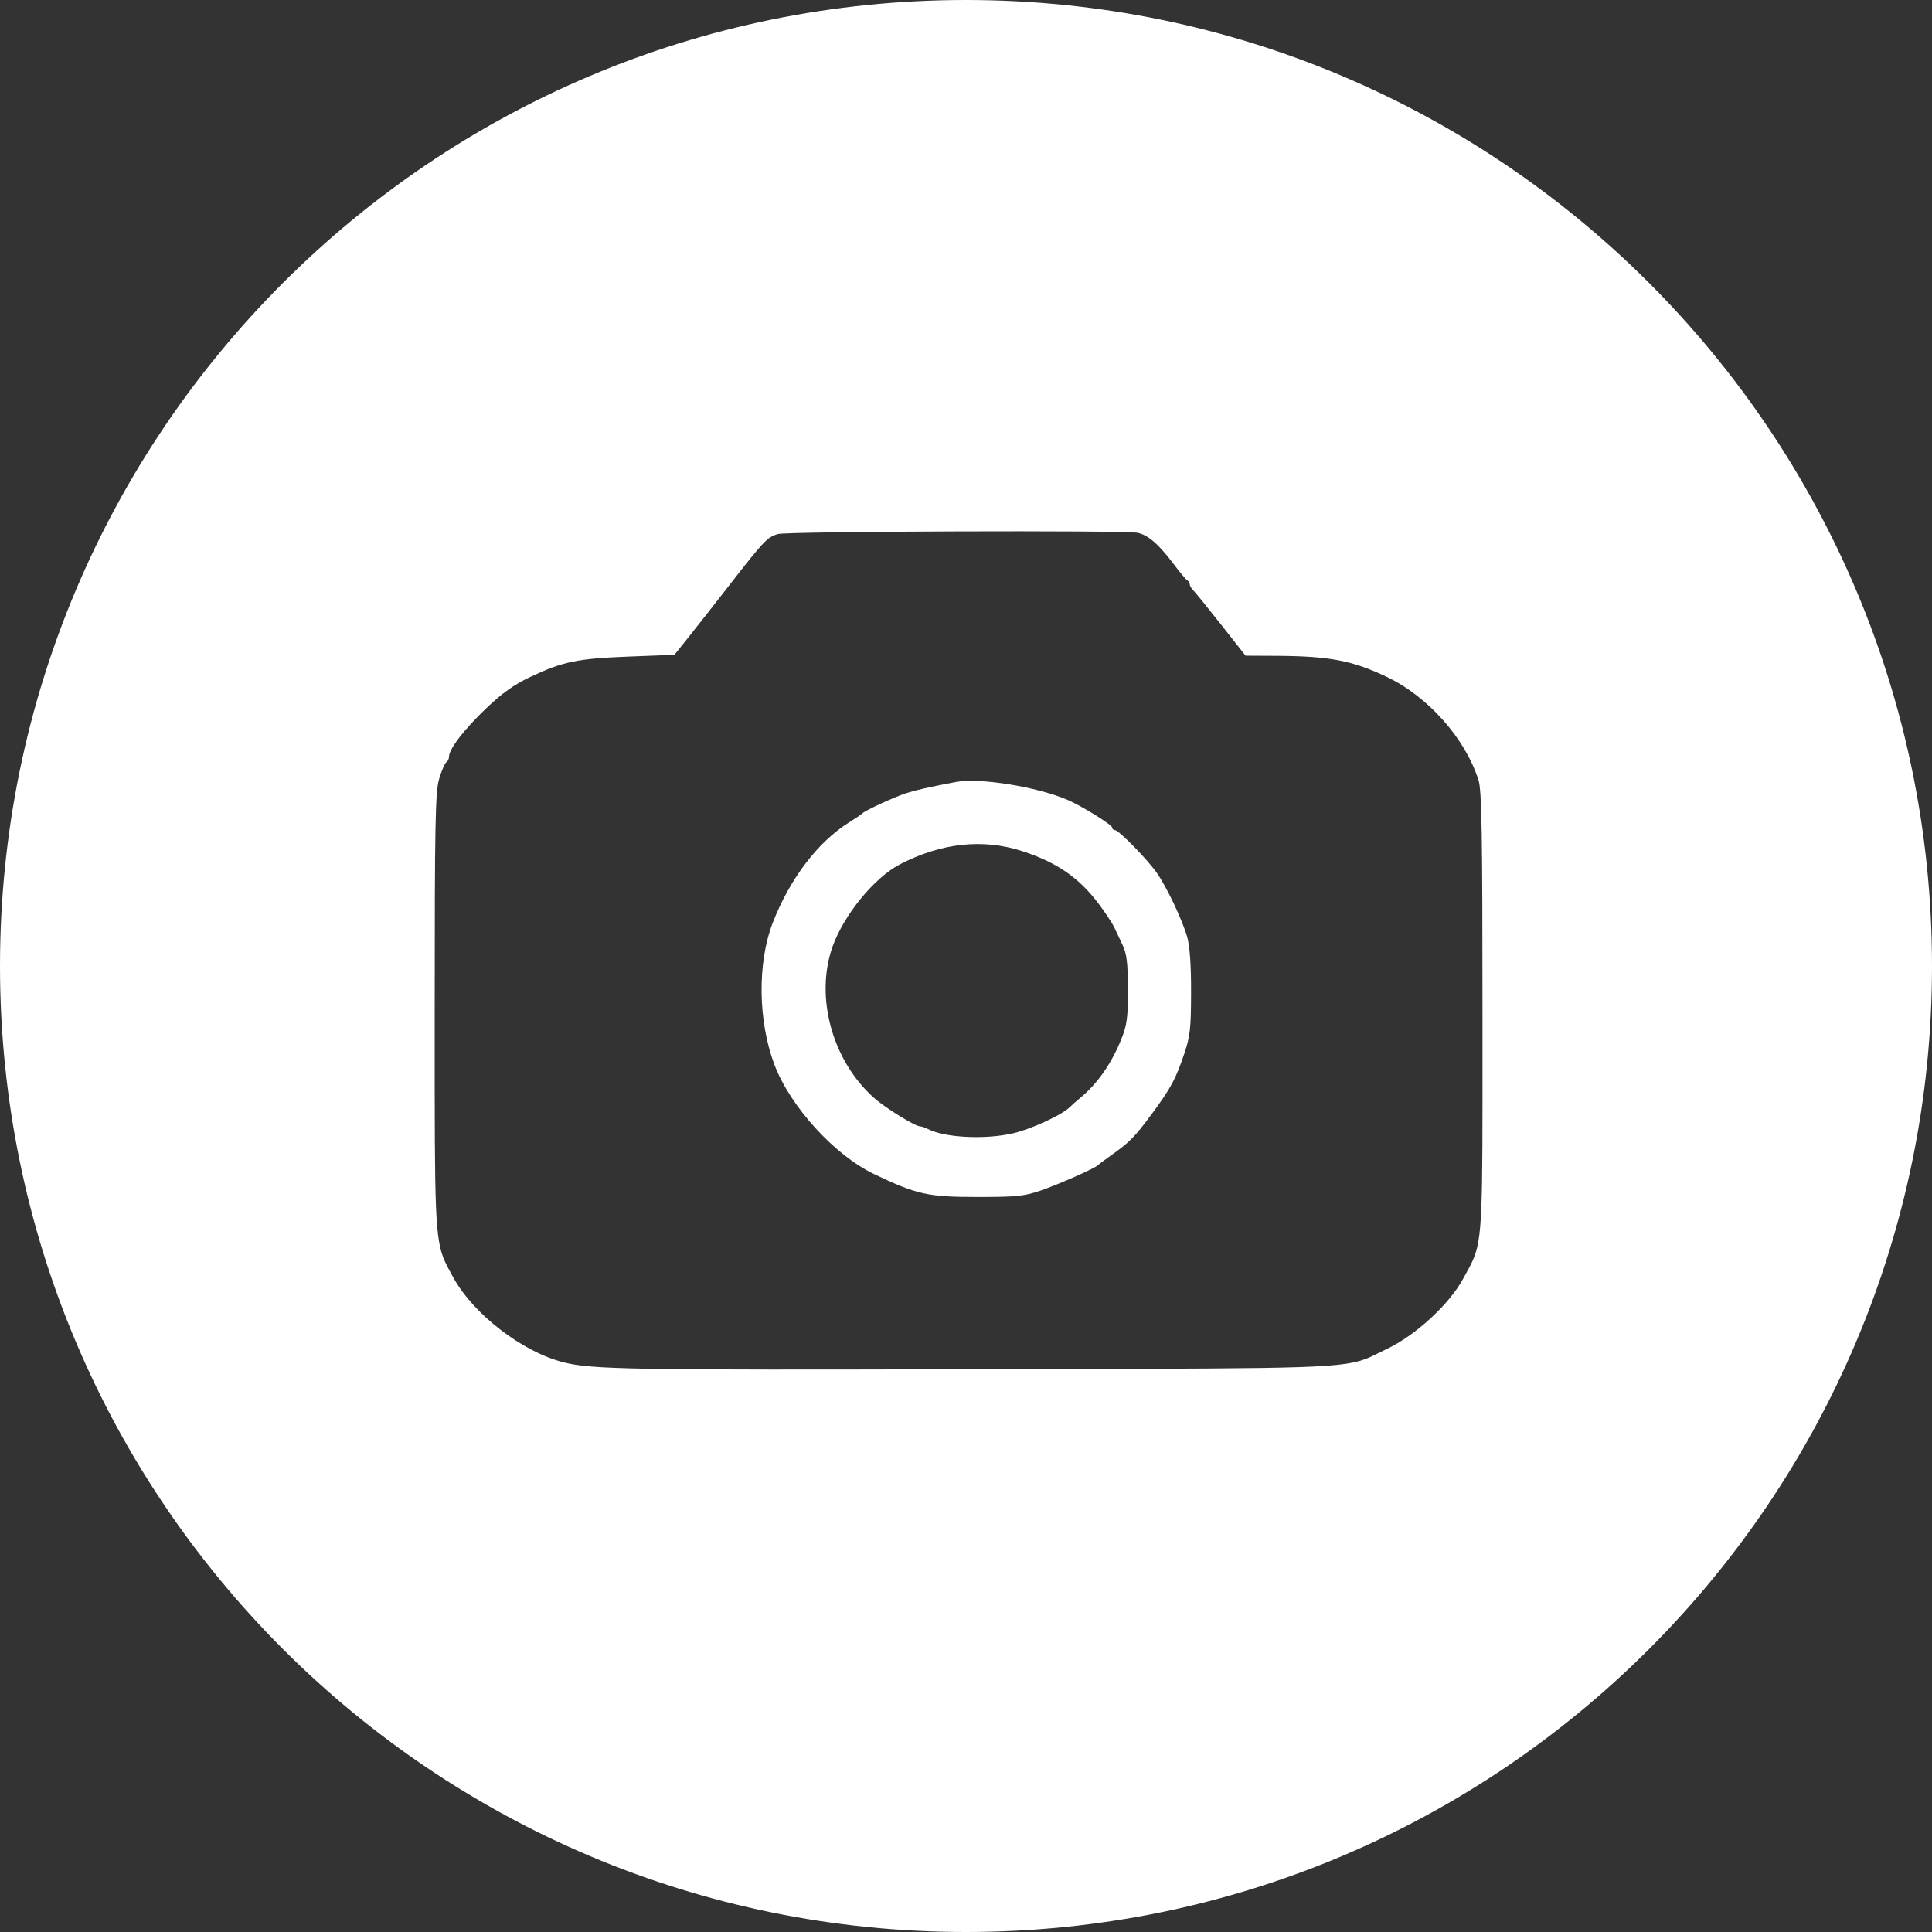<?xml version="1.0" encoding="UTF-8"?> <svg xmlns="http://www.w3.org/2000/svg" width="80" height="80" viewBox="0 0 80 80" fill="none"><rect x="0" y="0" width="80" height="80" fill="#333333" stroke="none"/> <path fill-rule="evenodd" clip-rule="evenodd" d="M40 80C62.091 80 80 62.091 80 40C80 17.909 62.091 0 40 0C17.909 0 0 17.909 0 40C0 62.091 17.909 80 40 80ZM30.203 24.228C31.629 22.393 31.775 22.239 32.212 22.113C32.602 22 46.531 21.952 47.096 22.061C47.533 22.146 47.983 22.535 48.608 23.368C48.868 23.715 49.122 24.016 49.172 24.037C49.222 24.058 49.263 24.126 49.263 24.188C49.263 24.25 49.33 24.367 49.412 24.446C49.494 24.526 50.014 25.167 50.568 25.871L51.576 27.151L52.827 27.157C55.039 27.168 55.985 27.346 57.412 28.023C59.129 28.836 60.678 30.58 61.223 32.309C61.355 32.728 61.386 34.555 61.387 41.919L61.387 43.365C61.39 50.207 61.39 51.286 60.983 52.195C60.907 52.365 60.817 52.529 60.71 52.724L60.709 52.724L60.709 52.724L60.709 52.724C60.671 52.794 60.631 52.867 60.588 52.946C60.018 54 58.629 55.283 57.451 55.845C57.324 55.905 57.213 55.961 57.11 56.012L57.11 56.012L57.109 56.013C56.961 56.087 56.83 56.152 56.695 56.211C55.654 56.661 54.406 56.664 43.513 56.689H43.513H43.513H43.513L43.507 56.689L43.449 56.689H43.449C42.487 56.692 41.449 56.694 40.331 56.697C26.087 56.734 24.513 56.708 23.328 56.409C21.63 55.981 19.597 54.413 18.766 52.891L18.695 52.761C18.59 52.569 18.5 52.407 18.424 52.239C17.999 51.296 17.999 50.174 18 42.762L18 41.866C18 34.034 18.024 32.781 18.186 32.244C18.289 31.904 18.422 31.597 18.483 31.56C18.544 31.524 18.594 31.419 18.594 31.326C18.594 31.015 19.227 30.194 20.133 29.329C20.787 28.704 21.285 28.35 21.954 28.033C23.299 27.396 23.904 27.27 26.024 27.188L27.926 27.115L28.485 26.417C28.793 26.032 29.566 25.047 30.203 24.228ZM37.554 32.834C37.963 32.706 38.451 32.597 39.575 32.382C40.556 32.195 42.928 32.574 44.211 33.124C44.793 33.373 46.054 34.157 46.054 34.27C46.054 34.327 46.106 34.374 46.17 34.374C46.326 34.374 47.506 35.581 47.901 36.144C48.314 36.735 48.946 38.065 49.156 38.788C49.266 39.165 49.322 39.948 49.32 41.081C49.318 42.551 49.279 42.916 49.048 43.603C48.684 44.687 48.487 45.052 47.694 46.125C46.982 47.086 46.773 47.299 45.994 47.85C45.733 48.035 45.492 48.216 45.459 48.25C45.339 48.379 43.831 49.045 43.082 49.301C42.403 49.532 42.086 49.564 40.467 49.564C38.418 49.564 37.969 49.465 36.189 48.614C34.558 47.834 32.727 45.824 32.07 44.092C31.386 42.285 31.355 39.874 31.997 38.214C32.699 36.396 33.863 34.864 35.156 34.056C35.429 33.885 35.679 33.716 35.712 33.679C35.82 33.56 37.07 32.986 37.554 32.834ZM42.322 35.241C43.773 35.711 44.692 36.349 45.52 37.46C45.782 37.812 46.057 38.229 46.132 38.386L46.484 39.132C46.656 39.493 46.702 39.882 46.705 40.966C46.707 42.137 46.666 42.444 46.431 43.029C46.019 44.054 45.428 44.894 44.702 45.485C44.579 45.585 44.392 45.751 44.286 45.855C43.955 46.176 42.691 46.757 41.949 46.928C40.784 47.196 39.118 47.111 38.418 46.748C38.304 46.689 38.16 46.641 38.097 46.641C37.899 46.641 36.677 45.888 36.214 45.481C34.474 43.953 33.736 41.302 34.469 39.214C34.932 37.896 36.191 36.352 37.257 35.795C38.963 34.904 40.694 34.714 42.322 35.241Z" fill="white"></path> </svg> 